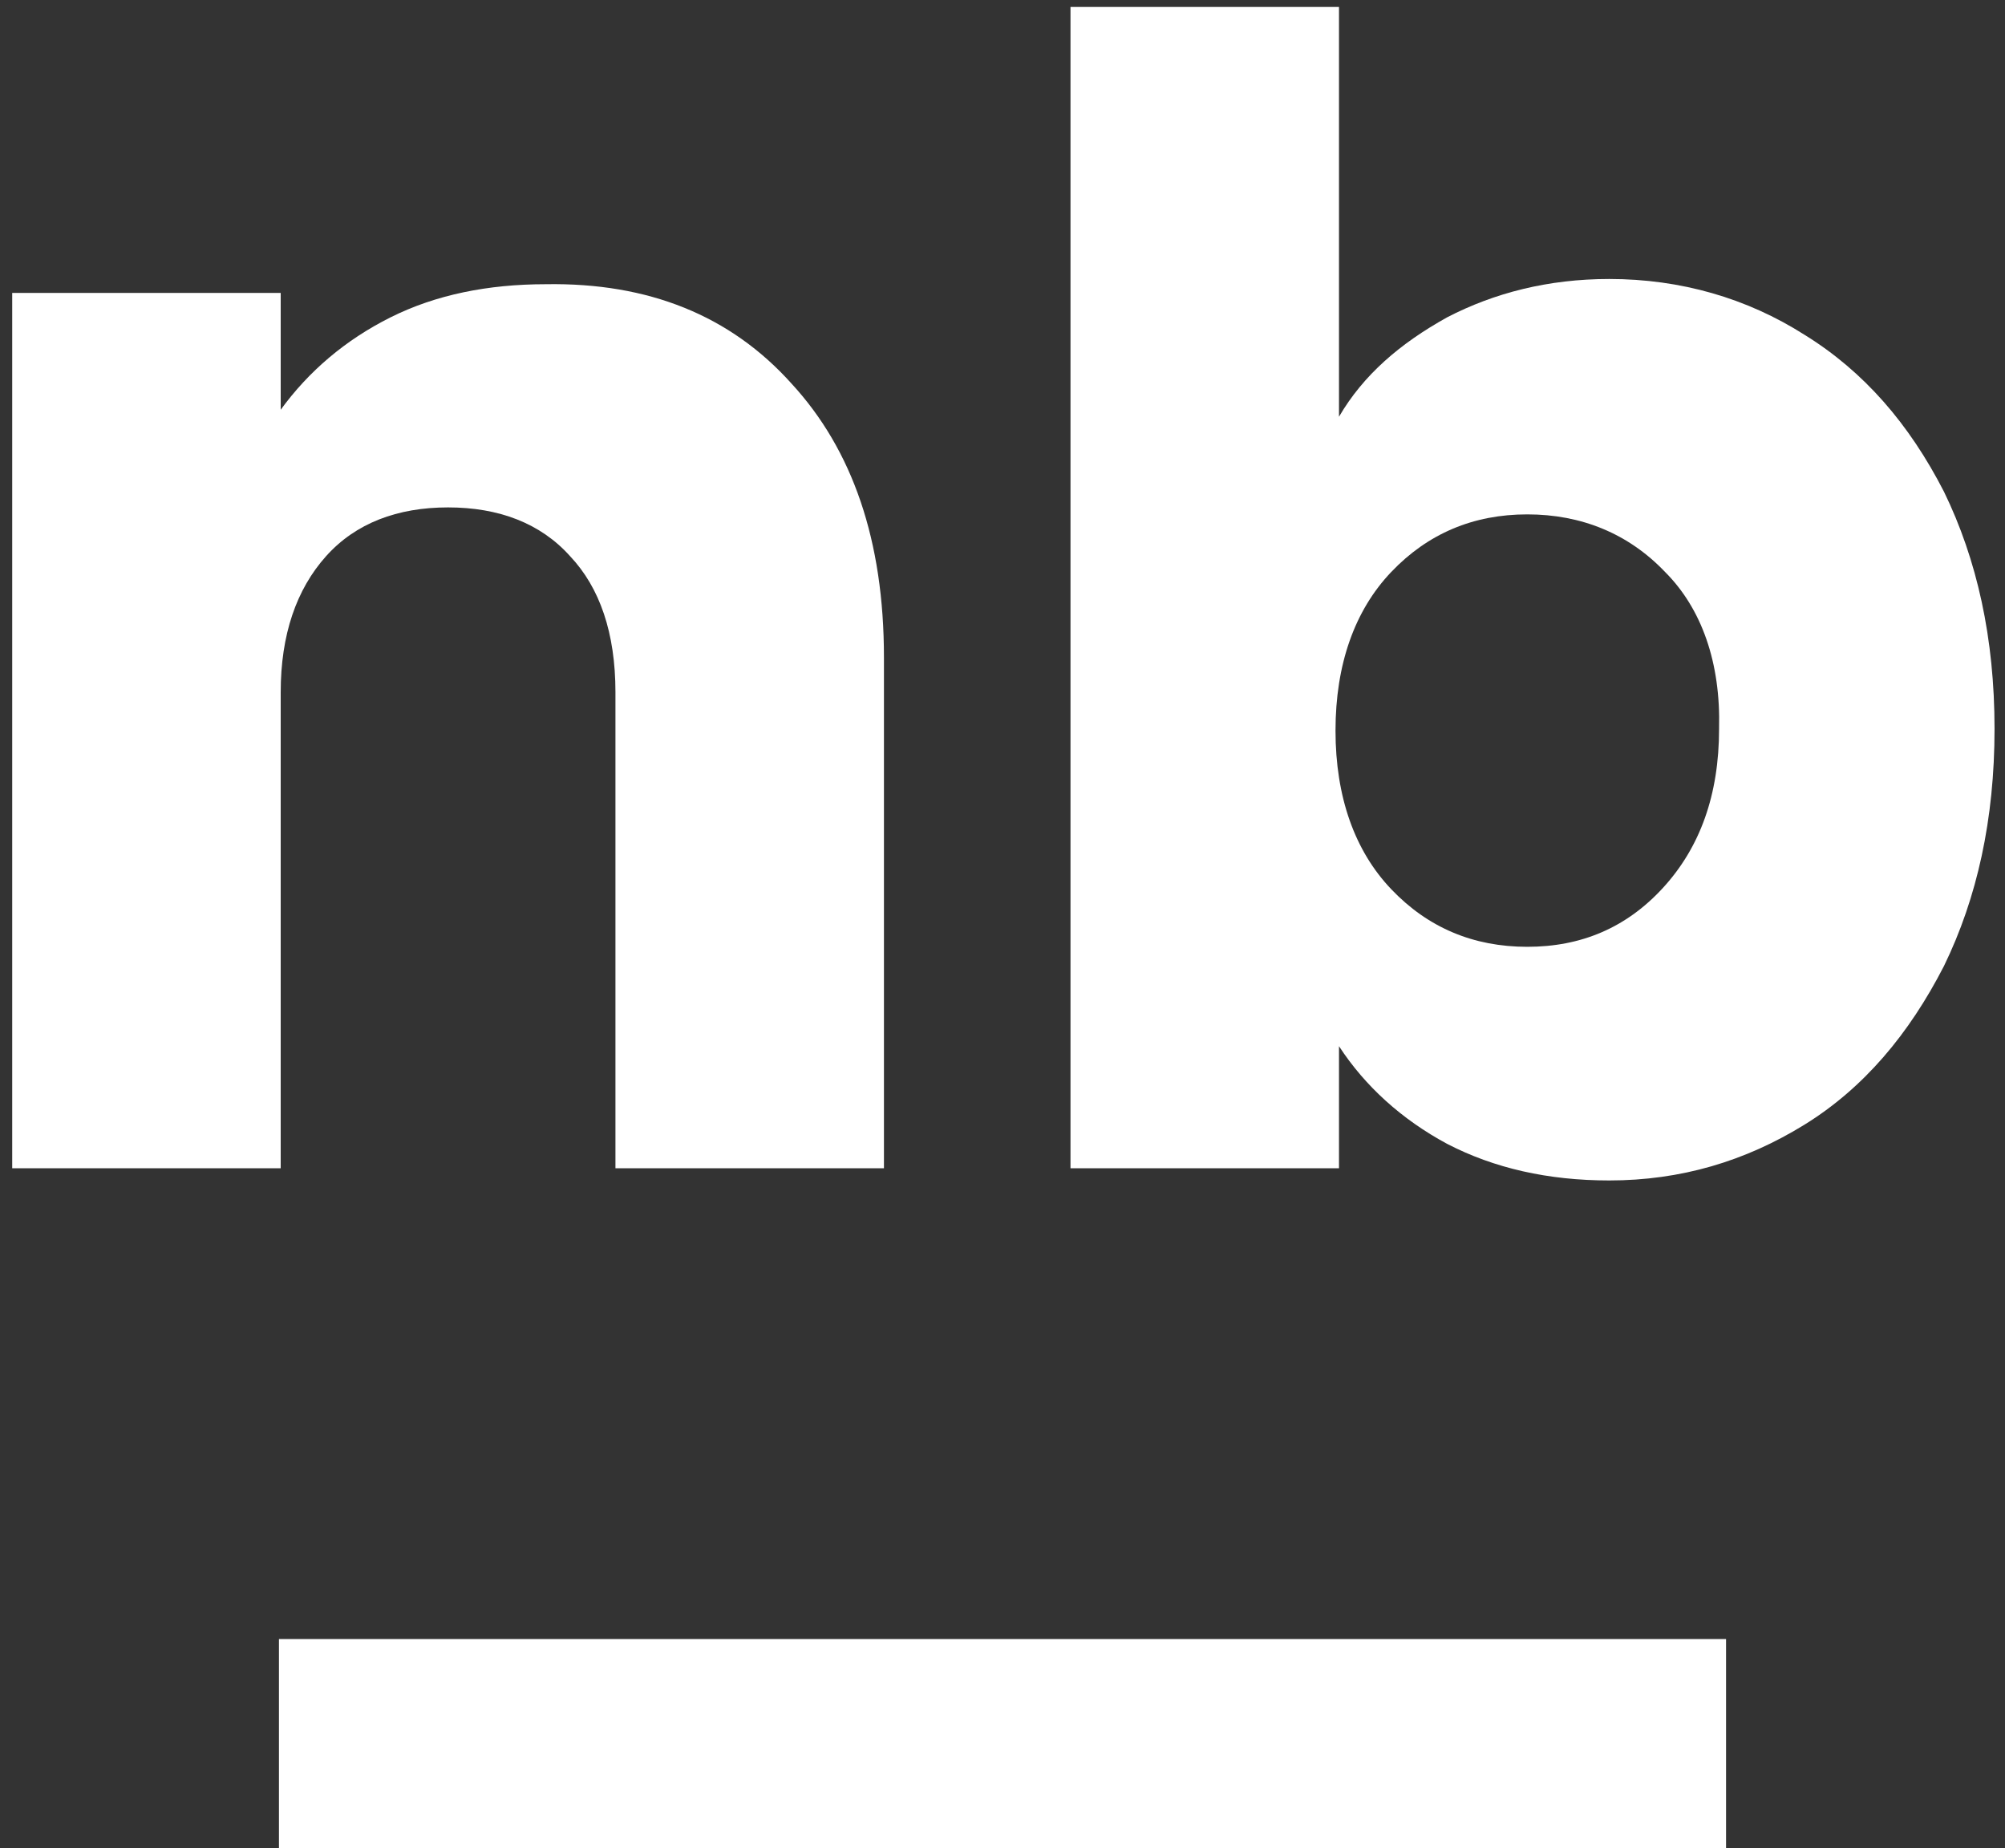 <svg width="115" height="106" viewBox="0 0 115 106" fill="none" xmlns="http://www.w3.org/2000/svg">
    <rect x="0" y="0" width="115" height="106" fill="#333333" stroke="none"/>
    <path
        d="M45.4 22C48.9 25.8 50.7 31 50.7 37.7V67H35.3V39.7C35.3 36.3 34.4 33.7 32.7 31.9C31 30 28.6 29.1 25.7 29.1C22.8 29.1 20.4 30 18.7 31.9C17 33.8 16.1 36.4 16.1 39.7V67H0.7V16.8H16.1V23.5C17.7 21.3 19.8 19.5 22.4 18.2C25 16.9 28 16.3 31.3 16.3C37.2 16.2 41.9 18.1 45.4 22Z"
        fill="white" />
    <path
        d="M83 18.2C85.7 16.8 88.8 16 92.3 16C96.4 16 100.2 17.1 103.5 19.2C106.9 21.3 109.5 24.3 111.5 28.2C113.4 32.1 114.4 36.6 114.4 41.8C114.4 47 113.4 51.5 111.5 55.4C109.5 59.3 106.9 62.4 103.5 64.5C100.1 66.6 96.4 67.7 92.3 67.7C88.8 67.7 85.7 67 83 65.6C80.4 64.2 78.3 62.3 76.8 60V67H61.4V0.4H76.8V23.9C78.2 21.5 80.3 19.7 83 18.2ZM95.5 32.8C93.4 30.6 90.7 29.5 87.6 29.5C84.5 29.5 81.9 30.6 79.8 32.8C77.7 35 76.6 38.1 76.6 41.9C76.6 45.7 77.7 48.8 79.8 51C81.9 53.2 84.5 54.3 87.6 54.3C90.7 54.3 93.3 53.2 95.4 50.9C97.5 48.6 98.6 45.6 98.6 41.8C98.7 38 97.6 34.9 95.5 32.8Z"
        fill="white" />
    <path d="M99 94H16V106H99V94Z" fill="white" />
</svg>
